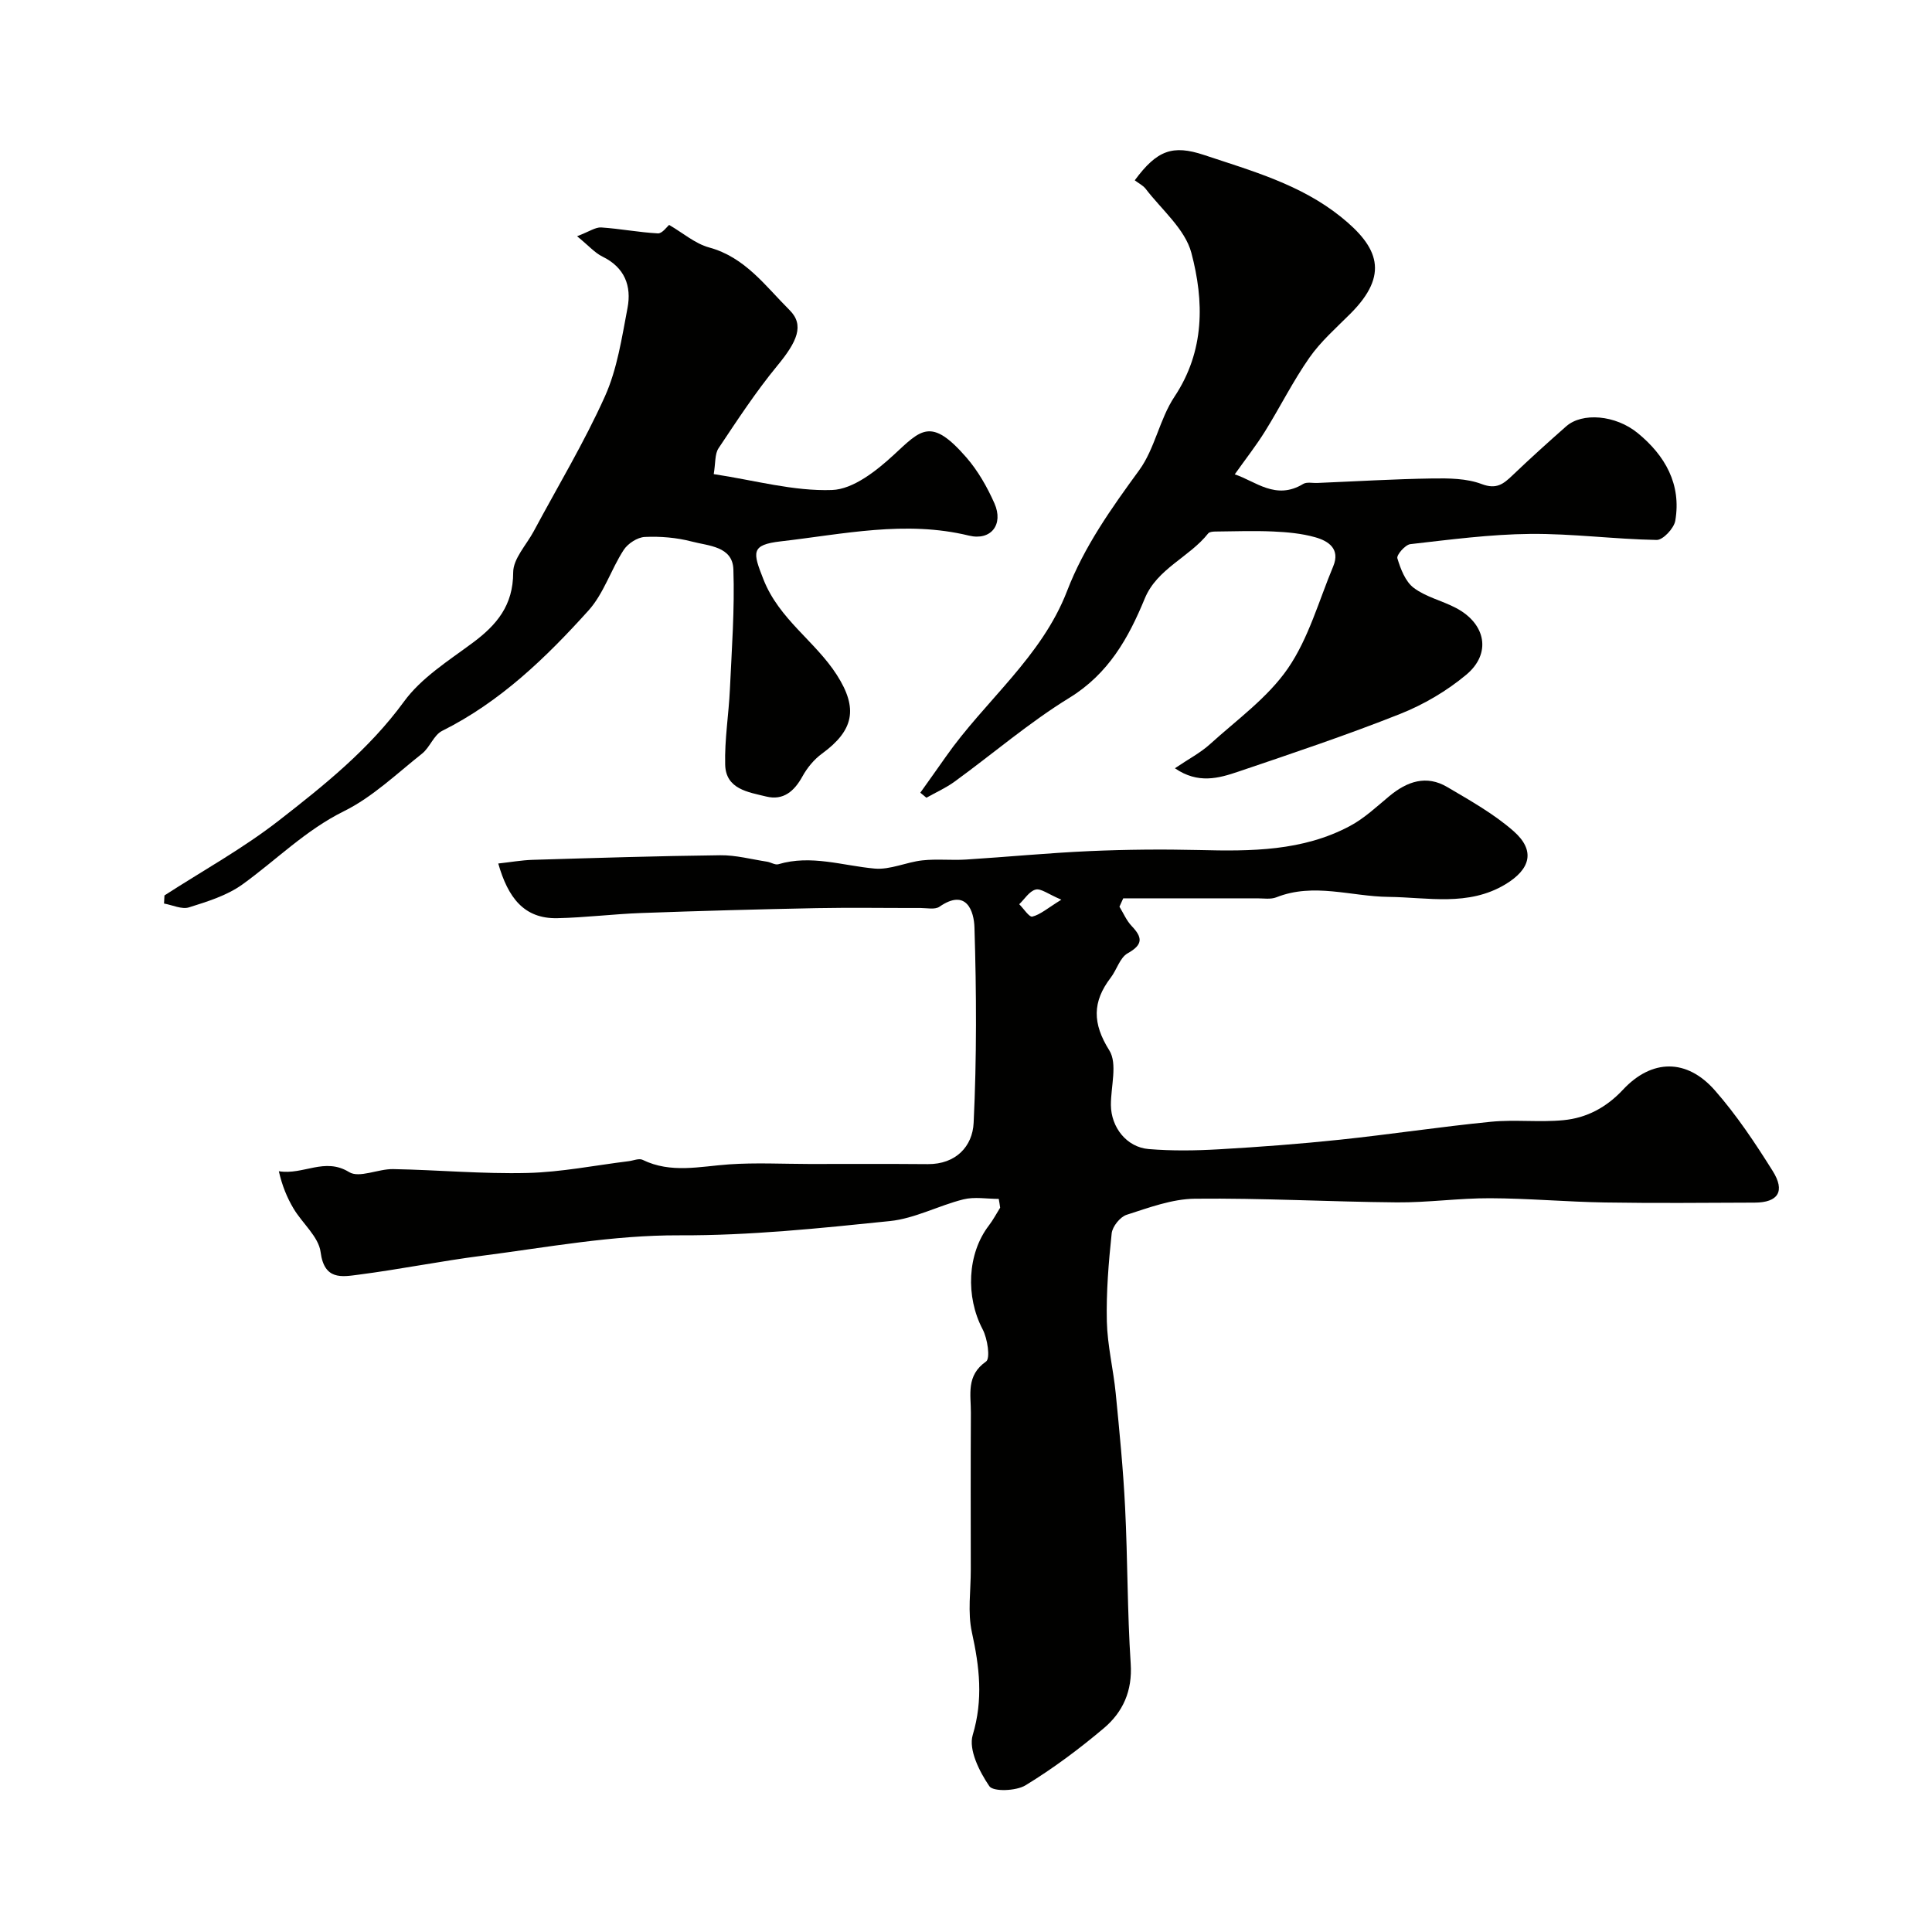 <svg enable-background="new 0 0 400 400" viewBox="0 0 400 400" xmlns="http://www.w3.org/2000/svg"><g fill="#010100"><path d="m206.78 248.22c-2.45 0-5.02-.48-7.33.1-5.13 1.28-10.04 3.96-15.21 4.49-14.47 1.49-29.03 3.01-43.54 2.95-13.85-.06-27.26 2.47-40.82 4.22-8.58 1.1-17.07 2.82-25.65 3.93-3.45.45-7.1 1.18-7.85-4.67-.41-3.19-3.78-5.95-5.61-9.03-1.35-2.27-2.36-4.73-3.04-7.72 5.08.84 9.47-2.95 14.55.18 2.1 1.3 6.03-.68 9.12-.62 9.27.17 18.54 1.03 27.8.8 7-.17 13.98-1.58 20.97-2.44.97-.12 2.13-.64 2.87-.28 5.87 2.87 11.86 1.36 17.9.94 5.51-.38 11.06-.09 16.59-.08 8.19 0 16.37-.04 24.56.03 5.83.04 9.26-3.69 9.49-8.54.65-13.47.59-27.01.17-40.49-.1-3.23-1.59-8.18-7.25-4.26-.93.64-2.6.26-3.93.26-7.17.02-14.33-.11-21.5.03-12.1.24-24.2.57-36.3 1.01-5.8.21-11.59.95-17.39 1.07-6.91.14-10.21-4.28-12.22-11.32 2.49-.27 4.8-.69 7.12-.76 12.95-.39 25.89-.8 38.84-.95 3.22-.04 6.45.84 9.67 1.33.8.12 1.69.73 2.36.53 6.78-2.02 13.29.3 19.94.9 3.21.29 6.56-1.34 9.88-1.7 2.98-.33 6.03.02 9.04-.17 8.54-.54 17.06-1.37 25.61-1.75 7.53-.33 15.09-.4 22.63-.22 10.75.27 21.45.25 31.23-4.97 2.99-1.59 5.55-4.02 8.19-6.21 3.67-3.04 7.66-4.42 11.99-1.85 4.73 2.79 9.62 5.53 13.71 9.12 4.56 4.01 3.53 7.87-1.71 11.02-7.7 4.62-16.04 2.68-24.19 2.59-7.73-.08-15.46-2.99-23.22.09-1.17.46-2.63.21-3.96.21-9.25.01-18.5.01-27.74.01-.26.57-.52 1.15-.78 1.72.82 1.34 1.45 2.86 2.51 3.98 2.26 2.37 2.44 3.85-.81 5.67-1.61.9-2.25 3.41-3.51 5.05-3.82 4.99-3.8 9.47-.29 15.05 1.73 2.75.31 7.48.33 11.31.03 4.61 3.25 8.74 7.82 9.12 4.82.4 9.71.33 14.55.05 8.37-.48 16.74-1.11 25.08-1.99 10.42-1.1 20.79-2.68 31.22-3.71 4.97-.49 10.06.15 15.03-.33 4.79-.46 8.86-2.61 12.33-6.32 5.97-6.39 13.21-6.45 19 .13 4.5 5.12 8.34 10.89 11.97 16.68 2.67 4.24 1.15 6.56-3.71 6.58-10.33.04-20.66.14-30.99-.03-7.94-.13-15.87-.85-23.8-.88-6.43-.02-12.87.91-19.3.86-13.93-.12-27.87-.91-41.8-.76-4.74.05-9.52 1.85-14.14 3.33-1.35.43-2.95 2.43-3.1 3.85-.64 6.05-1.14 12.17-1 18.24.12 4.98 1.35 9.91 1.84 14.89.77 7.86 1.55 15.72 1.94 23.6.54 10.78.45 21.6 1.16 32.37.37 5.63-1.61 10.01-5.57 13.35-5.11 4.31-10.52 8.35-16.21 11.82-1.95 1.19-6.69 1.36-7.49.18-2.06-3.02-4.34-7.57-3.44-10.59 2.2-7.35 1.41-14.09-.17-21.27-.91-4.14-.22-8.63-.23-12.96-.01-10.83-.04-21.66.02-32.49.02-3.76-1.04-7.7 3.14-10.61.92-.64.31-4.75-.71-6.68-3.54-6.73-3.2-15.63 1.3-21.49.88-1.15 1.56-2.45 2.33-3.68-.08-.61-.18-1.21-.29-1.82zm12.96-61.95c-2.75-1.16-4.24-2.38-5.33-2.09-1.31.34-2.28 1.97-3.39 3.03.92.91 2.07 2.73 2.72 2.56 1.67-.42 3.12-1.72 6-3.5z"/><path d="m234.94 37.33c4.6-6.24 7.85-7.4 14.32-5.25 9.88 3.29 19.98 6.09 28.34 12.8 7.81 6.27 10.12 11.94 1.96 20.09-2.93 2.93-6.11 5.72-8.46 9.08-3.4 4.86-6.06 10.22-9.2 15.27-1.85 2.97-4.02 5.73-6.26 8.89 4.27 1.39 8.49 5.45 14.18 1.98.75-.45 1.96-.15 2.95-.2 7.93-.33 15.85-.81 23.79-.93 3.42-.05 7.1-.02 10.21 1.16 3.07 1.16 4.5-.02 6.37-1.8 3.63-3.47 7.36-6.84 11.13-10.16 3.28-2.89 10.17-2.39 14.81 1.41 5.66 4.64 9.06 10.58 7.77 18.14-.27 1.57-2.54 4-3.85 3.98-8.73-.15-17.46-1.33-26.17-1.25-8.29.08-16.58 1.18-24.84 2.12-1.05.12-2.89 2.24-2.68 2.93.67 2.22 1.66 4.82 3.39 6.12 2.54 1.91 5.91 2.66 8.78 4.18 6.16 3.26 7.35 9.41 2.1 13.8-4.04 3.38-8.83 6.19-13.72 8.13-11.01 4.37-22.26 8.14-33.48 11.94-4.05 1.37-8.33 2.6-13.13-.7 2.85-1.93 5.3-3.2 7.28-5 5.57-5.05 11.95-9.62 16.12-15.68 4.29-6.24 6.4-14 9.38-21.13 1.5-3.61-.99-5.25-3.74-6.02-2.8-.79-5.79-1.06-8.71-1.19-4.01-.18-8.03-.03-12.04.01-.47.01-1.15.08-1.39.38-3.92 4.96-10.58 7.28-13.14 13.49-3.4 8.25-7.52 15.59-15.63 20.57-8.32 5.11-15.8 11.56-23.72 17.32-1.81 1.32-3.9 2.25-5.86 3.35-.42-.35-.84-.69-1.26-1.04 1.75-2.47 3.52-4.92 5.25-7.4 8.14-11.64 19.86-20.66 25.14-34.37 3.54-9.2 9.15-17.08 14.92-24.99 3.26-4.47 4.22-10.57 7.3-15.21 6.32-9.5 6.16-19.79 3.51-29.8-1.31-4.94-6.18-8.95-9.51-13.32-.59-.7-1.5-1.14-2.21-1.7z"/><path d="m34.05 185.39c7.92-5.12 16.24-9.71 23.65-15.48 9.41-7.32 18.73-14.78 25.95-24.67 3.57-4.9 9.18-8.42 14.18-12.13 5.03-3.73 8.42-7.77 8.42-14.6 0-2.84 2.73-5.68 4.25-8.51 4.97-9.29 10.44-18.36 14.75-27.95 2.54-5.66 3.49-12.1 4.67-18.28.87-4.55-.58-8.4-5.18-10.64-1.59-.78-2.85-2.25-5.26-4.22 2.56-.98 3.81-1.89 4.99-1.82 3.92.26 7.82 1.02 11.74 1.23.89.05 1.87-1.38 2.33-1.75 2.86 1.66 5.38 3.88 8.29 4.67 7.46 2.03 11.67 8.02 16.64 12.96 3.12 3.11 1.59 6.52-2.58 11.57-4.42 5.37-8.25 11.23-12.12 17.03-.8 1.2-.61 3.06-1 5.36 8.48 1.28 16.53 3.57 24.49 3.29 4.38-.15 9.2-3.97 12.78-7.27 5.62-5.19 7.69-7.9 15.01.5 2.42 2.78 4.34 6.15 5.84 9.54 1.93 4.36-.71 7.78-5.29 6.67-13.14-3.2-26.02-.29-38.94 1.19-6.29.72-5.8 2.28-3.6 7.87 3.26 8.3 10.71 12.78 15.2 19.79 4.43 6.92 3.54 11.46-3.07 16.29-1.64 1.19-3.07 2.93-4.05 4.71-1.7 3.09-3.97 5.04-7.51 4.17-3.71-.91-8.36-1.51-8.49-6.59-.14-5.2.74-10.42.98-15.64.38-8.26 1-16.54.72-24.79-.16-4.81-5.18-4.86-8.61-5.77-3.13-.82-6.5-1.1-9.73-.95-1.53.07-3.52 1.37-4.38 2.7-2.63 4.06-4.12 9.03-7.29 12.54-8.81 9.77-18.27 18.91-30.29 24.91-1.74.87-2.54 3.43-4.17 4.72-5.25 4.16-10.24 8.98-16.14 11.9-7.99 3.95-14.04 10.13-21.05 15.18-3.18 2.29-7.23 3.54-11.05 4.74-1.49.47-3.44-.49-5.17-.79.02-.56.06-1.12.09-1.68z"/></g></svg>